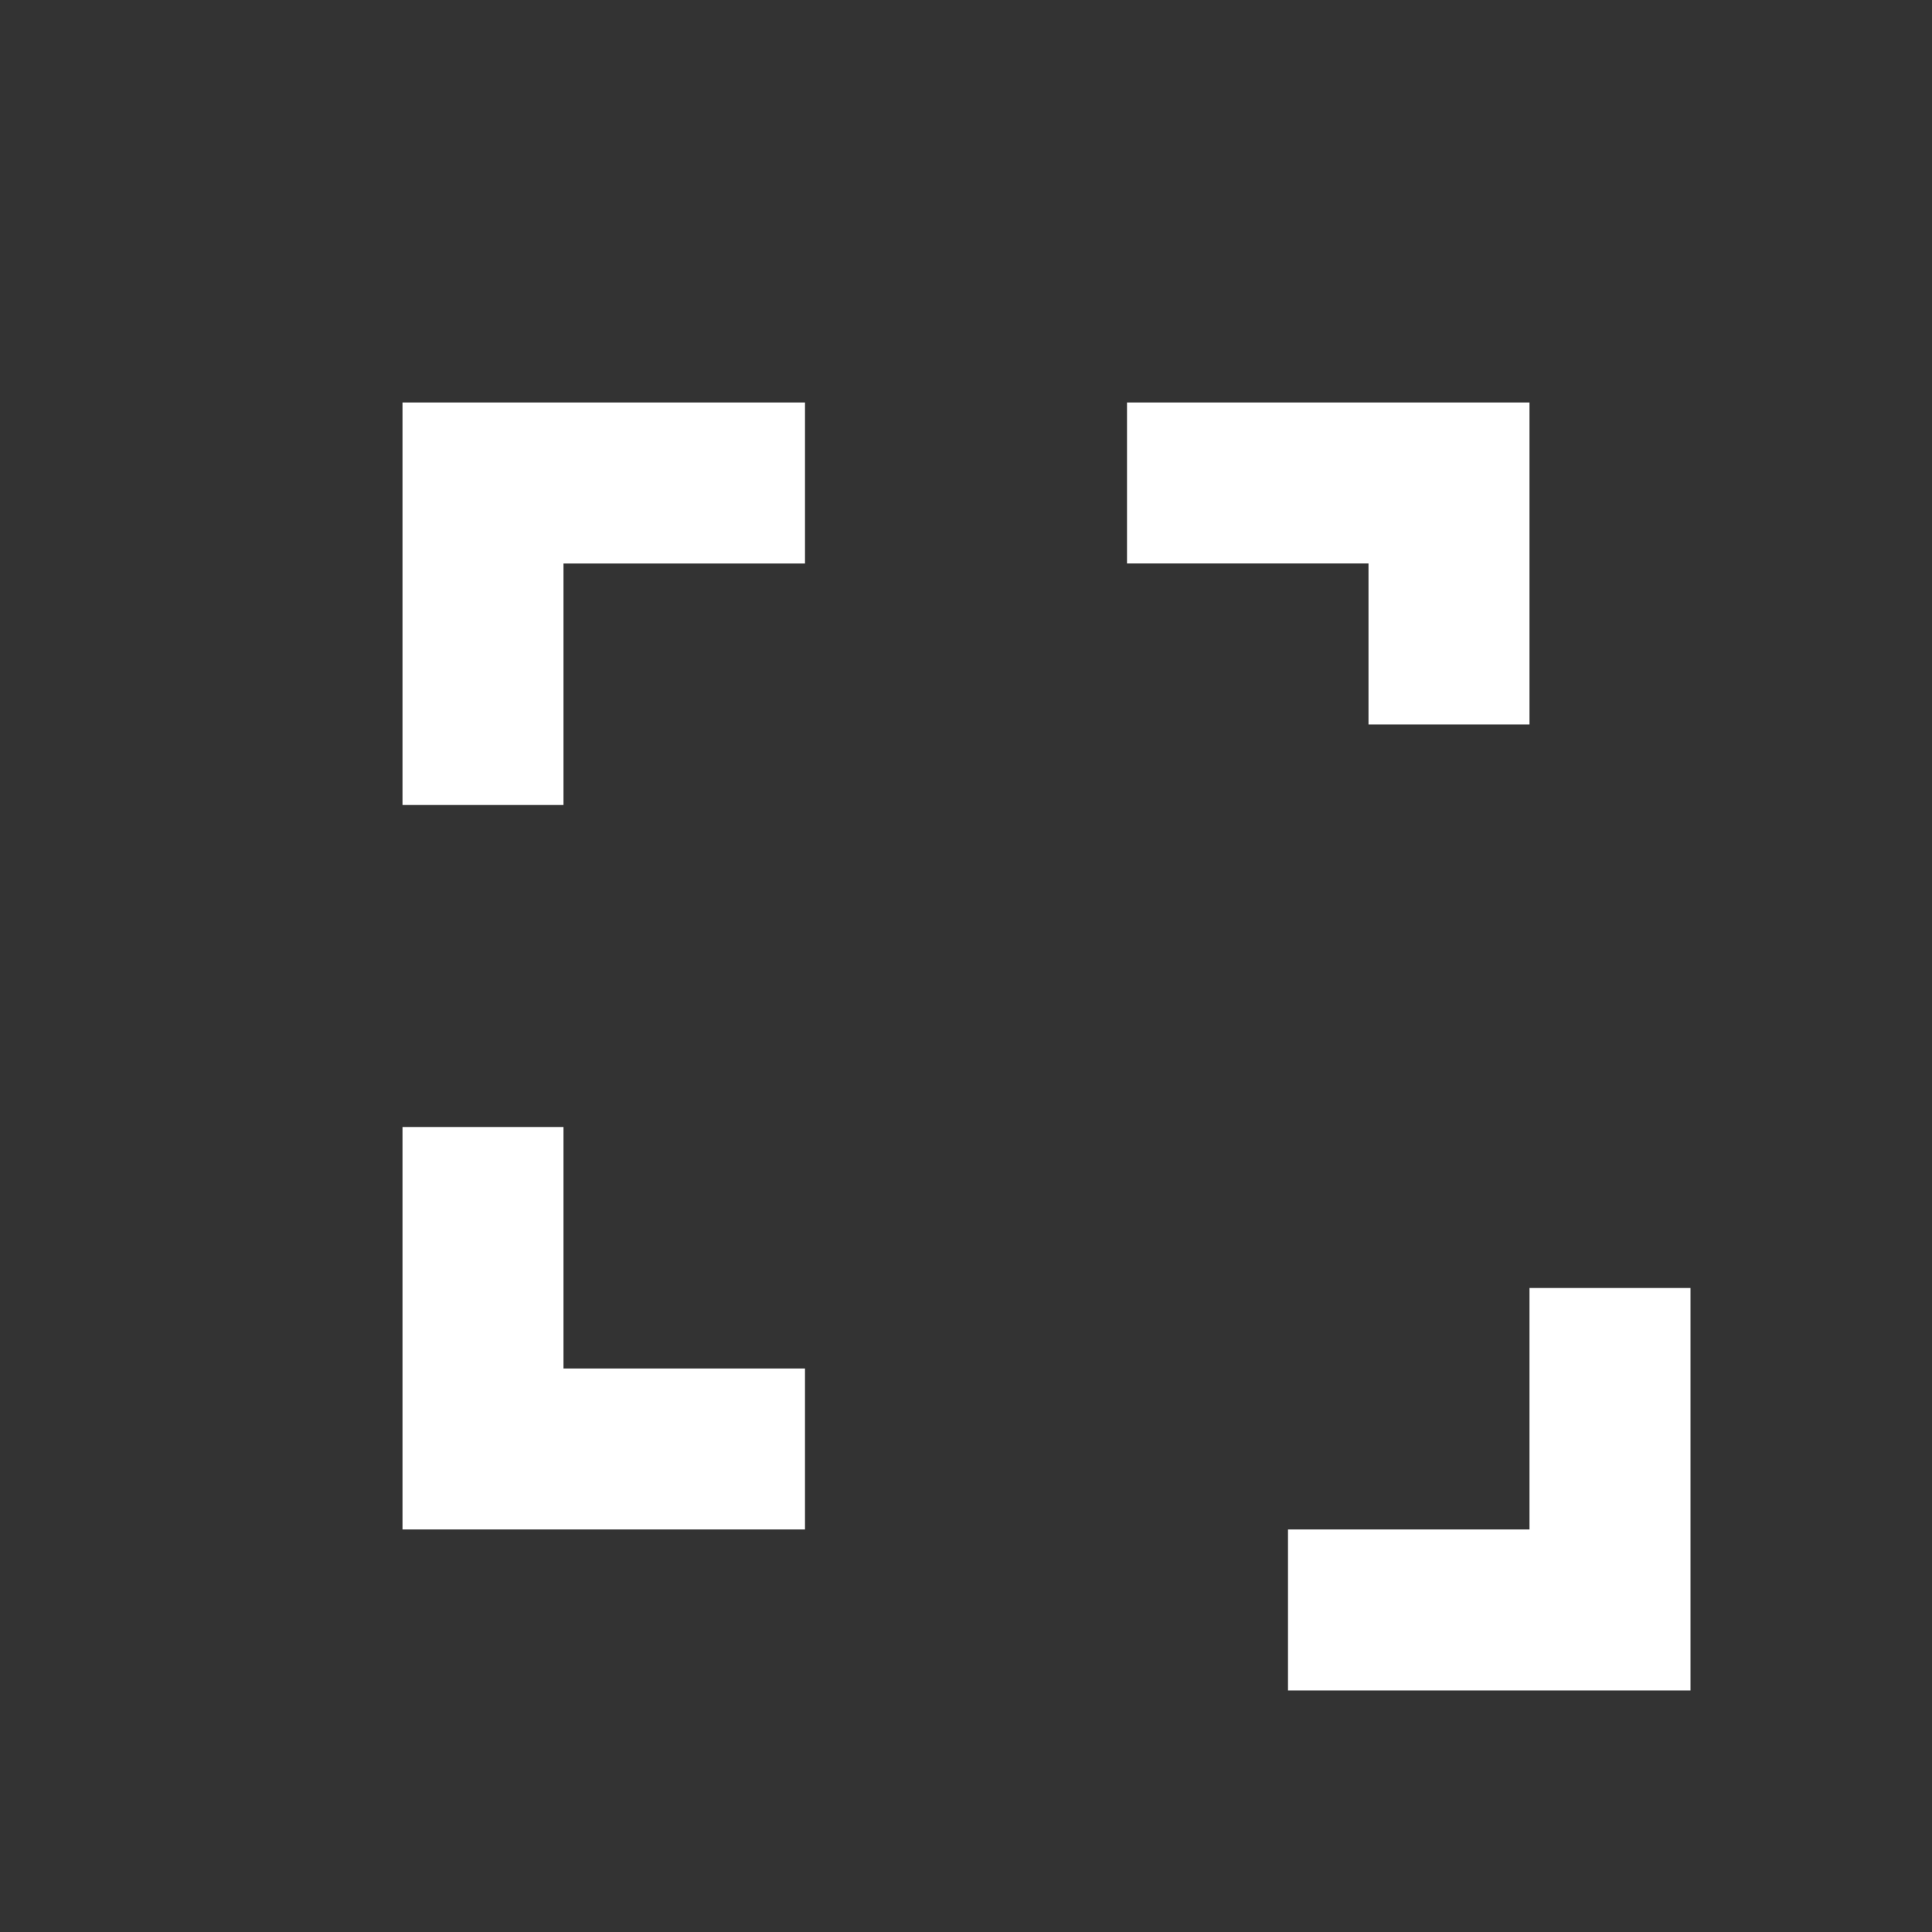 <svg xmlns="http://www.w3.org/2000/svg" width="24" height="24" fill="white" viewBox="0 0 24 24">
  <rect x="0" y="0" width="24" height="24" fill="#333333" stroke="none"/>
  <path d="M7 14H5v5h5v-2H7v-3zm12 5h-3v2h5v-5h-2v3zM7 7h3V5H5v5h2V7zm12 2V5h-5v2h3v2h2z" />
</svg>
